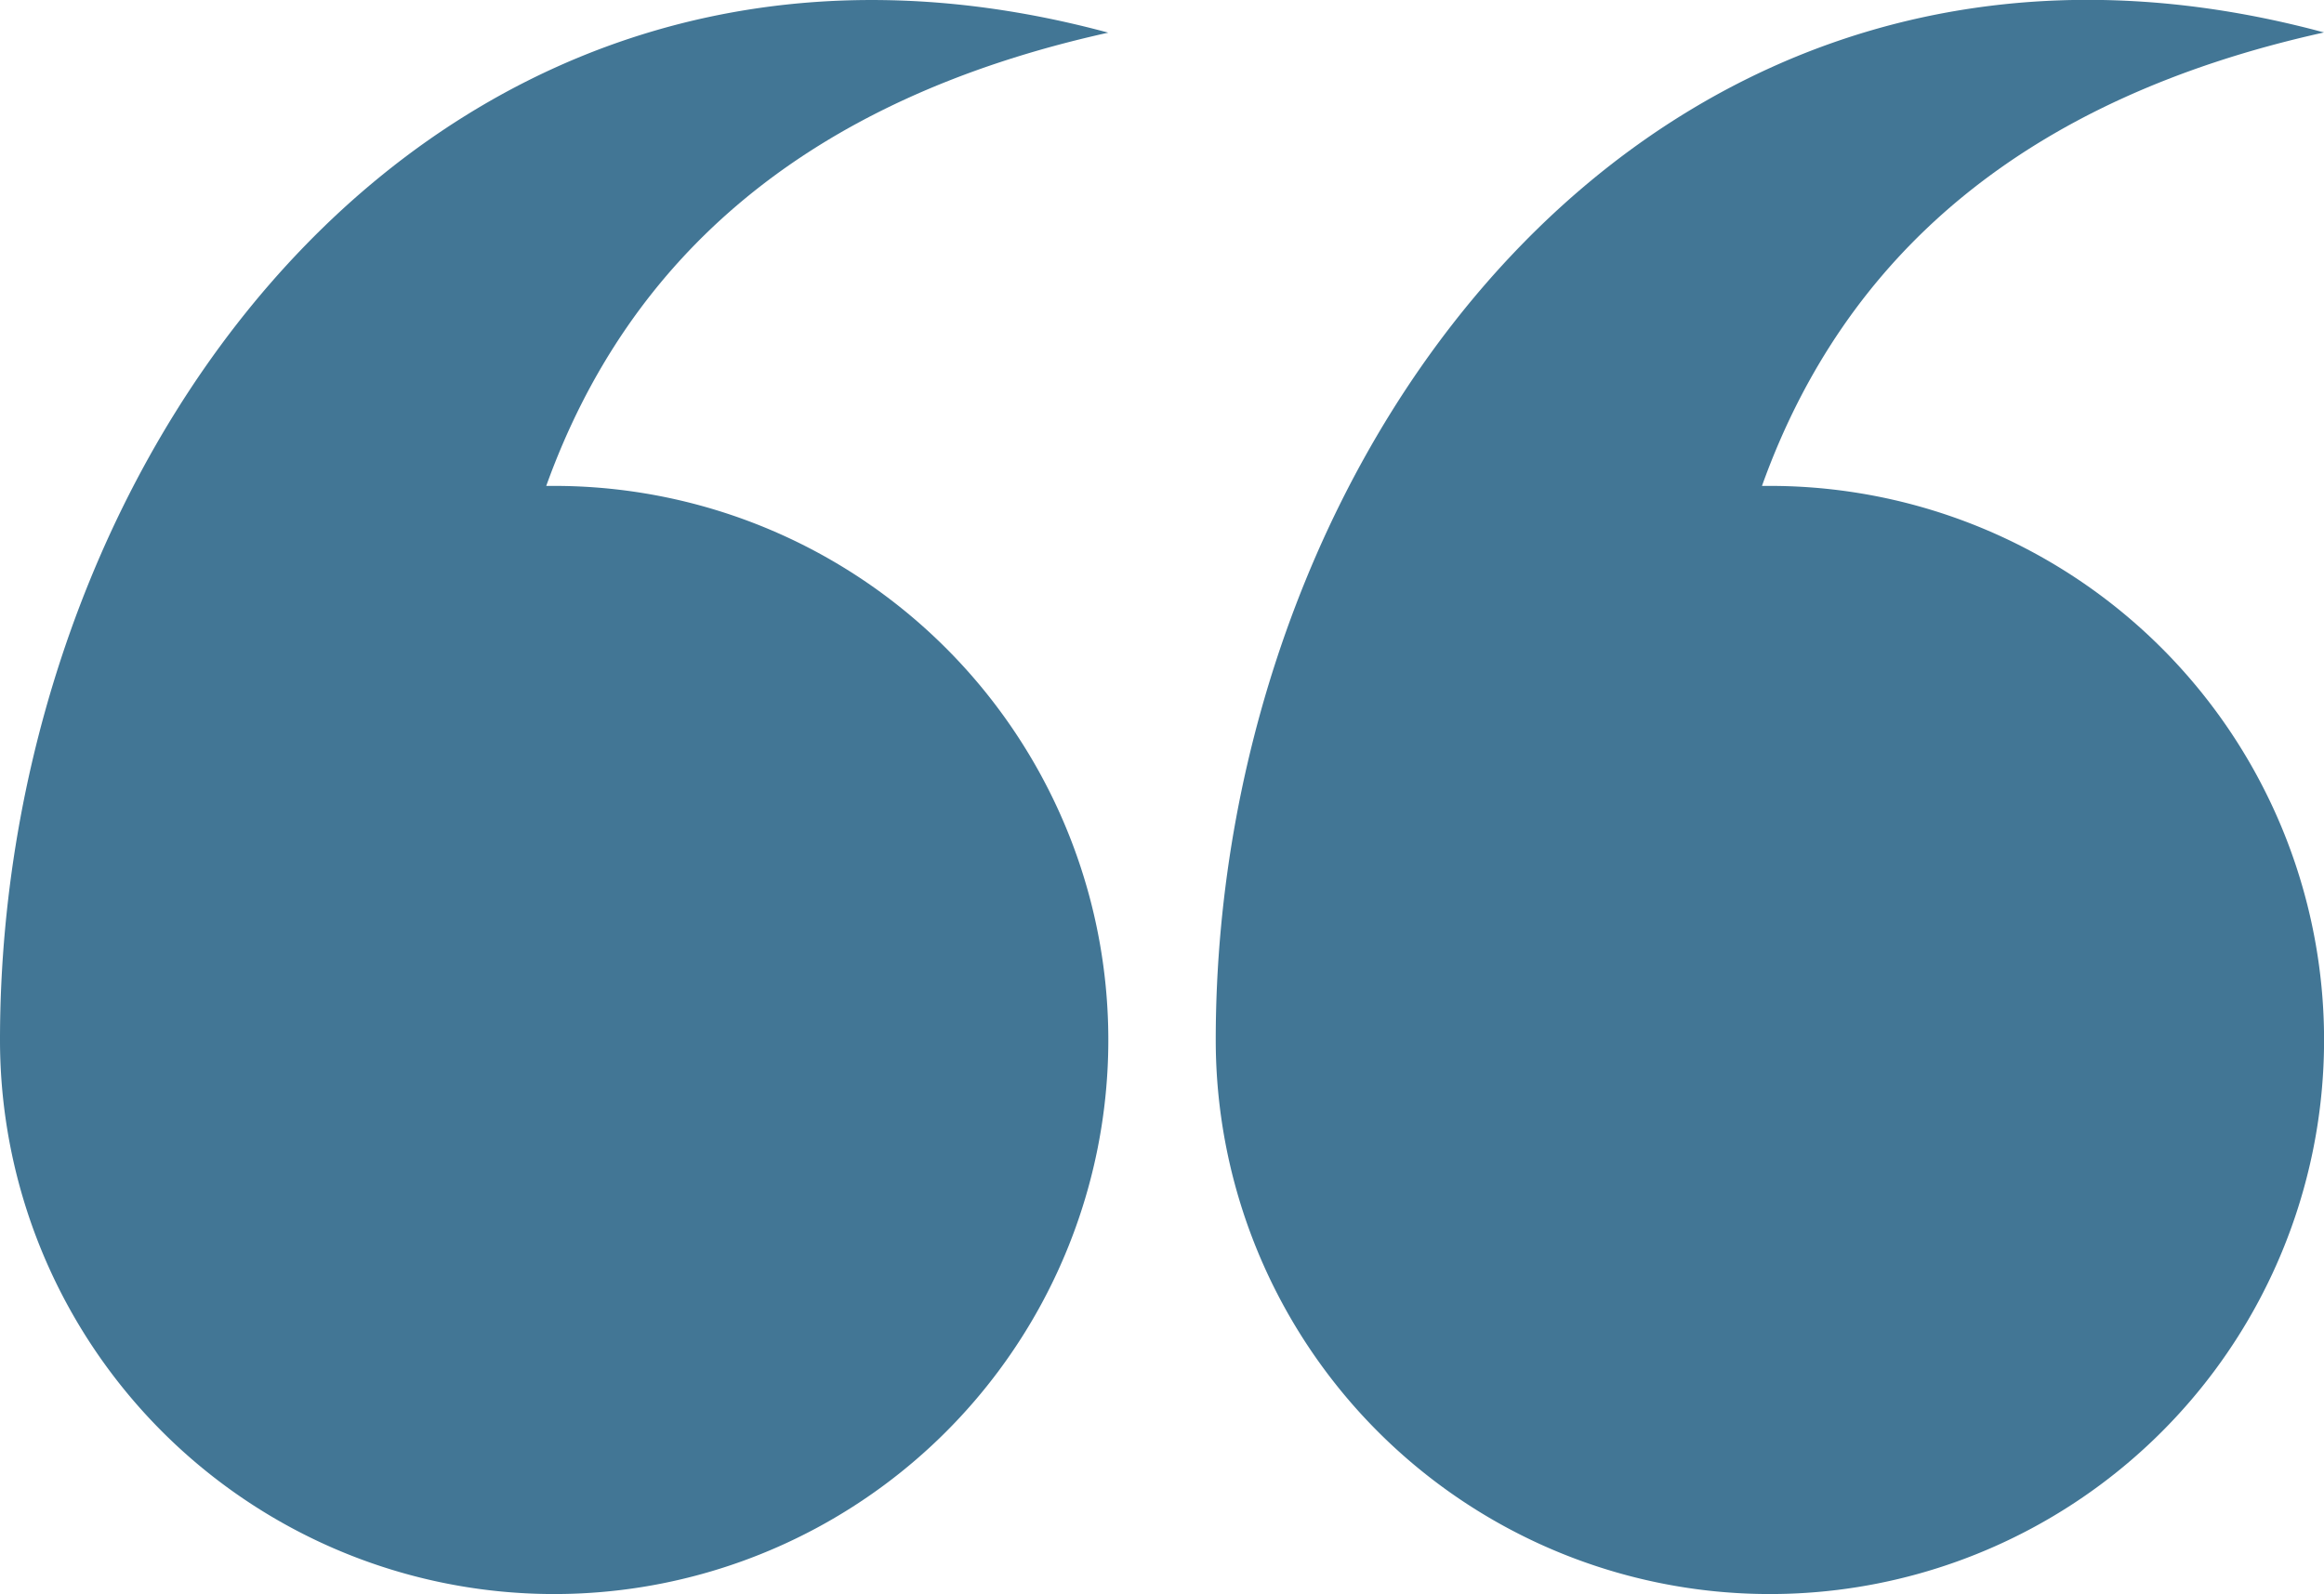 <svg xmlns="http://www.w3.org/2000/svg" viewBox="0 0 325.18 223.07"><defs><style>.cls-1{fill:#427695;}</style></defs><g id="Layer_2" data-name="Layer 2"><g id="Layer_1-2" data-name="Layer 1"><path class="cls-1" d="M0,145.54A77.54,77.54,0,1,0,77.53,68c-.36,0-.73,0-1.1,0C88,35.83,113.09,13.86,155.07,4.57,62.25-20.5,0,62,0,145.54Z"/><path class="cls-1" d="M170.11,145.54A77.54,77.54,0,1,0,247.64,68c-.37,0-.73,0-1.1,0,11.53-32.2,36.66-54.17,78.64-63.46C232.36-20.5,170.11,62,170.11,145.54Z"/></g></g></svg>